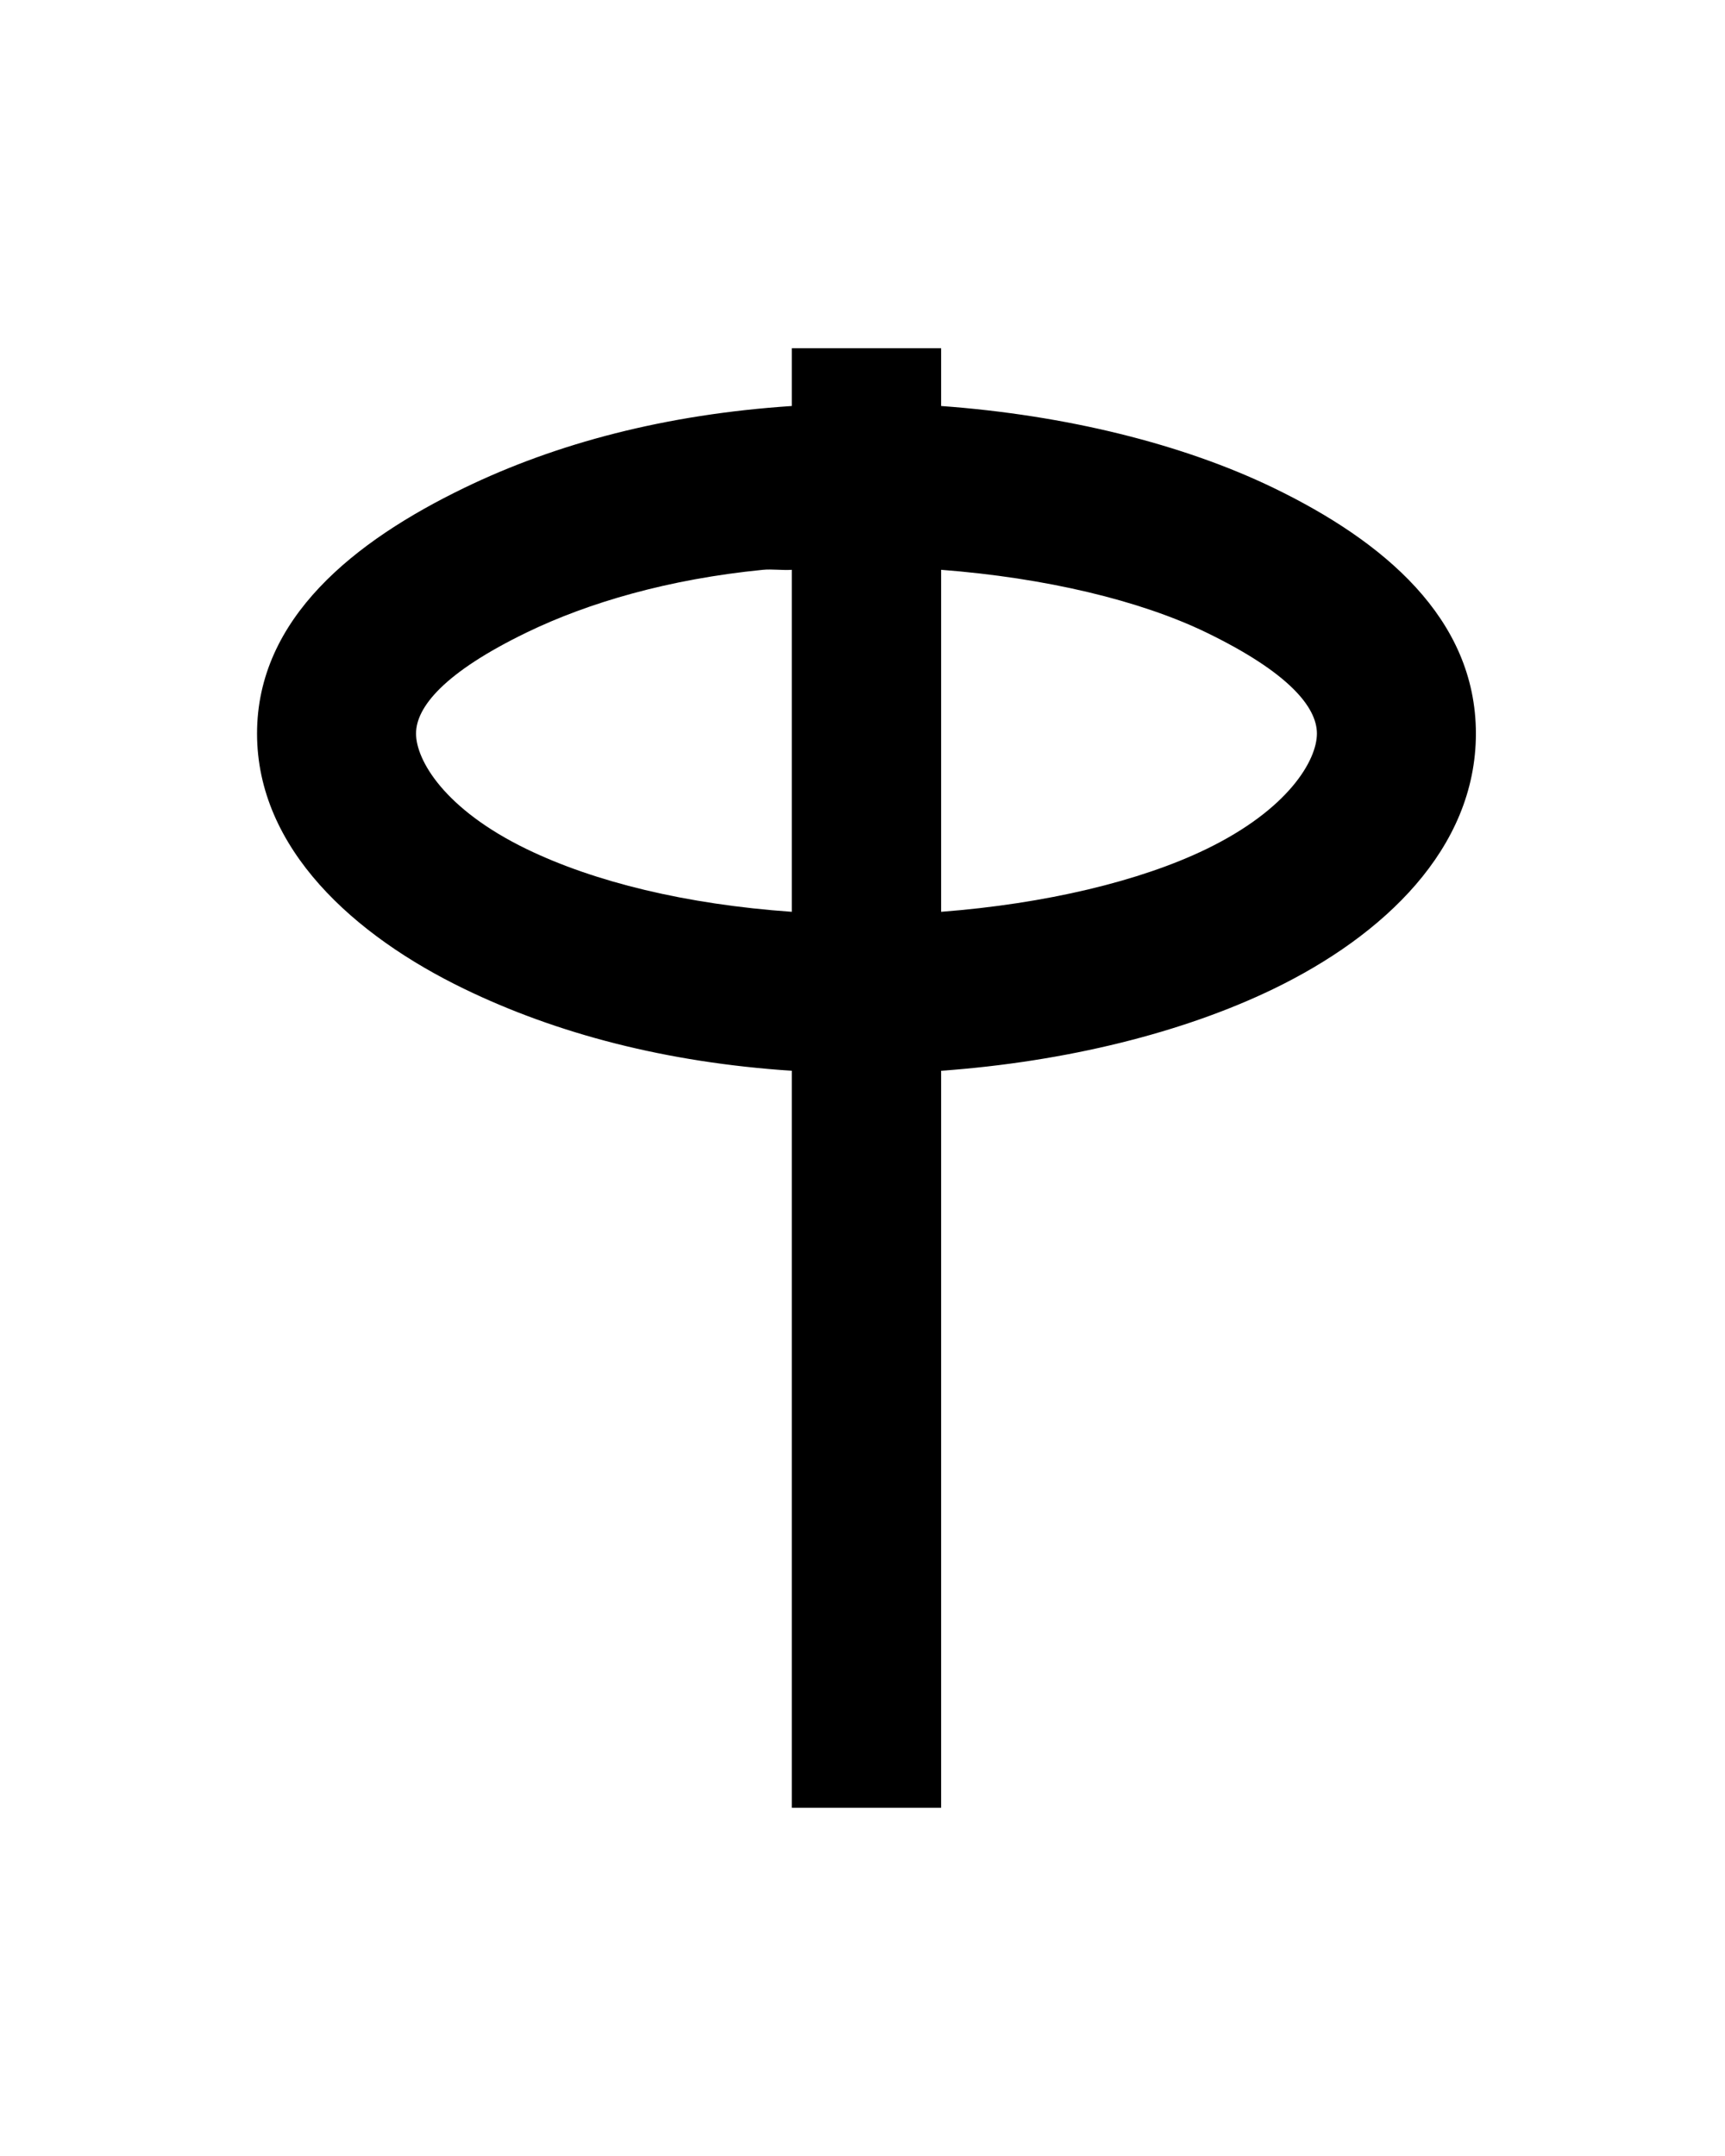 <?xml version="1.0" encoding="UTF-8" standalone="no"?>
<!-- Created with Inkscape (http://www.inkscape.org/) -->
<svg
   xmlns:svg="http://www.w3.org/2000/svg"
   xmlns="http://www.w3.org/2000/svg"
   version="1.0"
   width="42.52"
   height="53.15"
   id="svg2">
  <defs
     id="defs4" />
  <g
     id="layer2"
     style="display:none">
    <rect
       width="31.949"
       height="34.973"
       ry="0.213"
       x="5.007"
       y="9.263"
       id="rect3211"
       style="fill:none;fill-opacity:1;fill-rule:nonzero;stroke:#000000;stroke-width:0.07;stroke-linecap:butt;stroke-linejoin:miter;marker:none;marker-start:none;marker-mid:none;marker-end:none;stroke-miterlimit:4;stroke-dasharray:none;stroke-dashoffset:0;stroke-opacity:1;visibility:visible;display:inline;overflow:visible;enable-background:accumulate" />
    <rect
       width="42.52"
       height="53.15"
       ry="0.324"
       x="-3.1811524e-06"
       y="-1.6357421e-06"
       id="rect2383"
       style="fill:none;fill-opacity:1;fill-rule:nonzero;stroke:#000000;stroke-width:0.1;stroke-linecap:butt;stroke-linejoin:miter;marker:none;marker-start:none;marker-mid:none;marker-end:none;stroke-miterlimit:4;stroke-dasharray:none;stroke-dashoffset:0;stroke-opacity:1;visibility:visible;display:inline;overflow:visible;enable-background:accumulate" />
  </g>
  <path
     d="M 19.517,8.584 L 19.517,10.009 C 16.414,10.214 13.723,10.924 11.442,12.028 C 8.739,13.336 6.336,15.241 6.336,18.084 C 6.336,20.928 8.739,23.069 11.442,24.378 C 13.722,25.482 16.414,26.192 19.517,26.397 L 19.517,44.565 L 23.198,44.565 L 23.198,26.397 C 26.274,26.175 29.159,25.459 31.392,24.378 C 34.095,23.069 36.379,20.928 36.38,18.084 C 36.379,15.241 34.095,13.336 31.392,12.028 C 29.159,10.948 26.274,10.232 23.198,10.009 L 23.198,8.584 L 19.517,8.584 z M 18.805,14.047 C 19.025,14.025 19.291,14.063 19.517,14.047 L 19.517,22.478 C 16.911,22.295 14.657,21.743 12.986,20.934 C 10.951,19.949 10.255,18.738 10.255,18.084 C 10.255,17.431 10.951,16.576 12.986,15.59 C 14.512,14.852 16.487,14.276 18.805,14.047 z M 23.198,14.047 C 25.775,14.245 28.102,14.803 29.73,15.59 C 31.764,16.576 32.461,17.431 32.461,18.084 C 32.461,18.738 31.764,19.949 29.73,20.934 C 28.102,21.722 25.775,22.28 23.198,22.478 L 23.198,14.047 z"
     id="path4208"
     style="opacity:1;fill:#000000;fill-opacity:1;fill-rule:evenodd;stroke:none;stroke-width:0.513;stroke-linecap:butt;stroke-linejoin:miter;marker:none;stroke-miterlimit:4;stroke-dasharray:none;stroke-dashoffset:0;stroke-opacity:1;visibility:visible;display:inline;overflow:visible;enable-background:accumulate" />
</svg>
